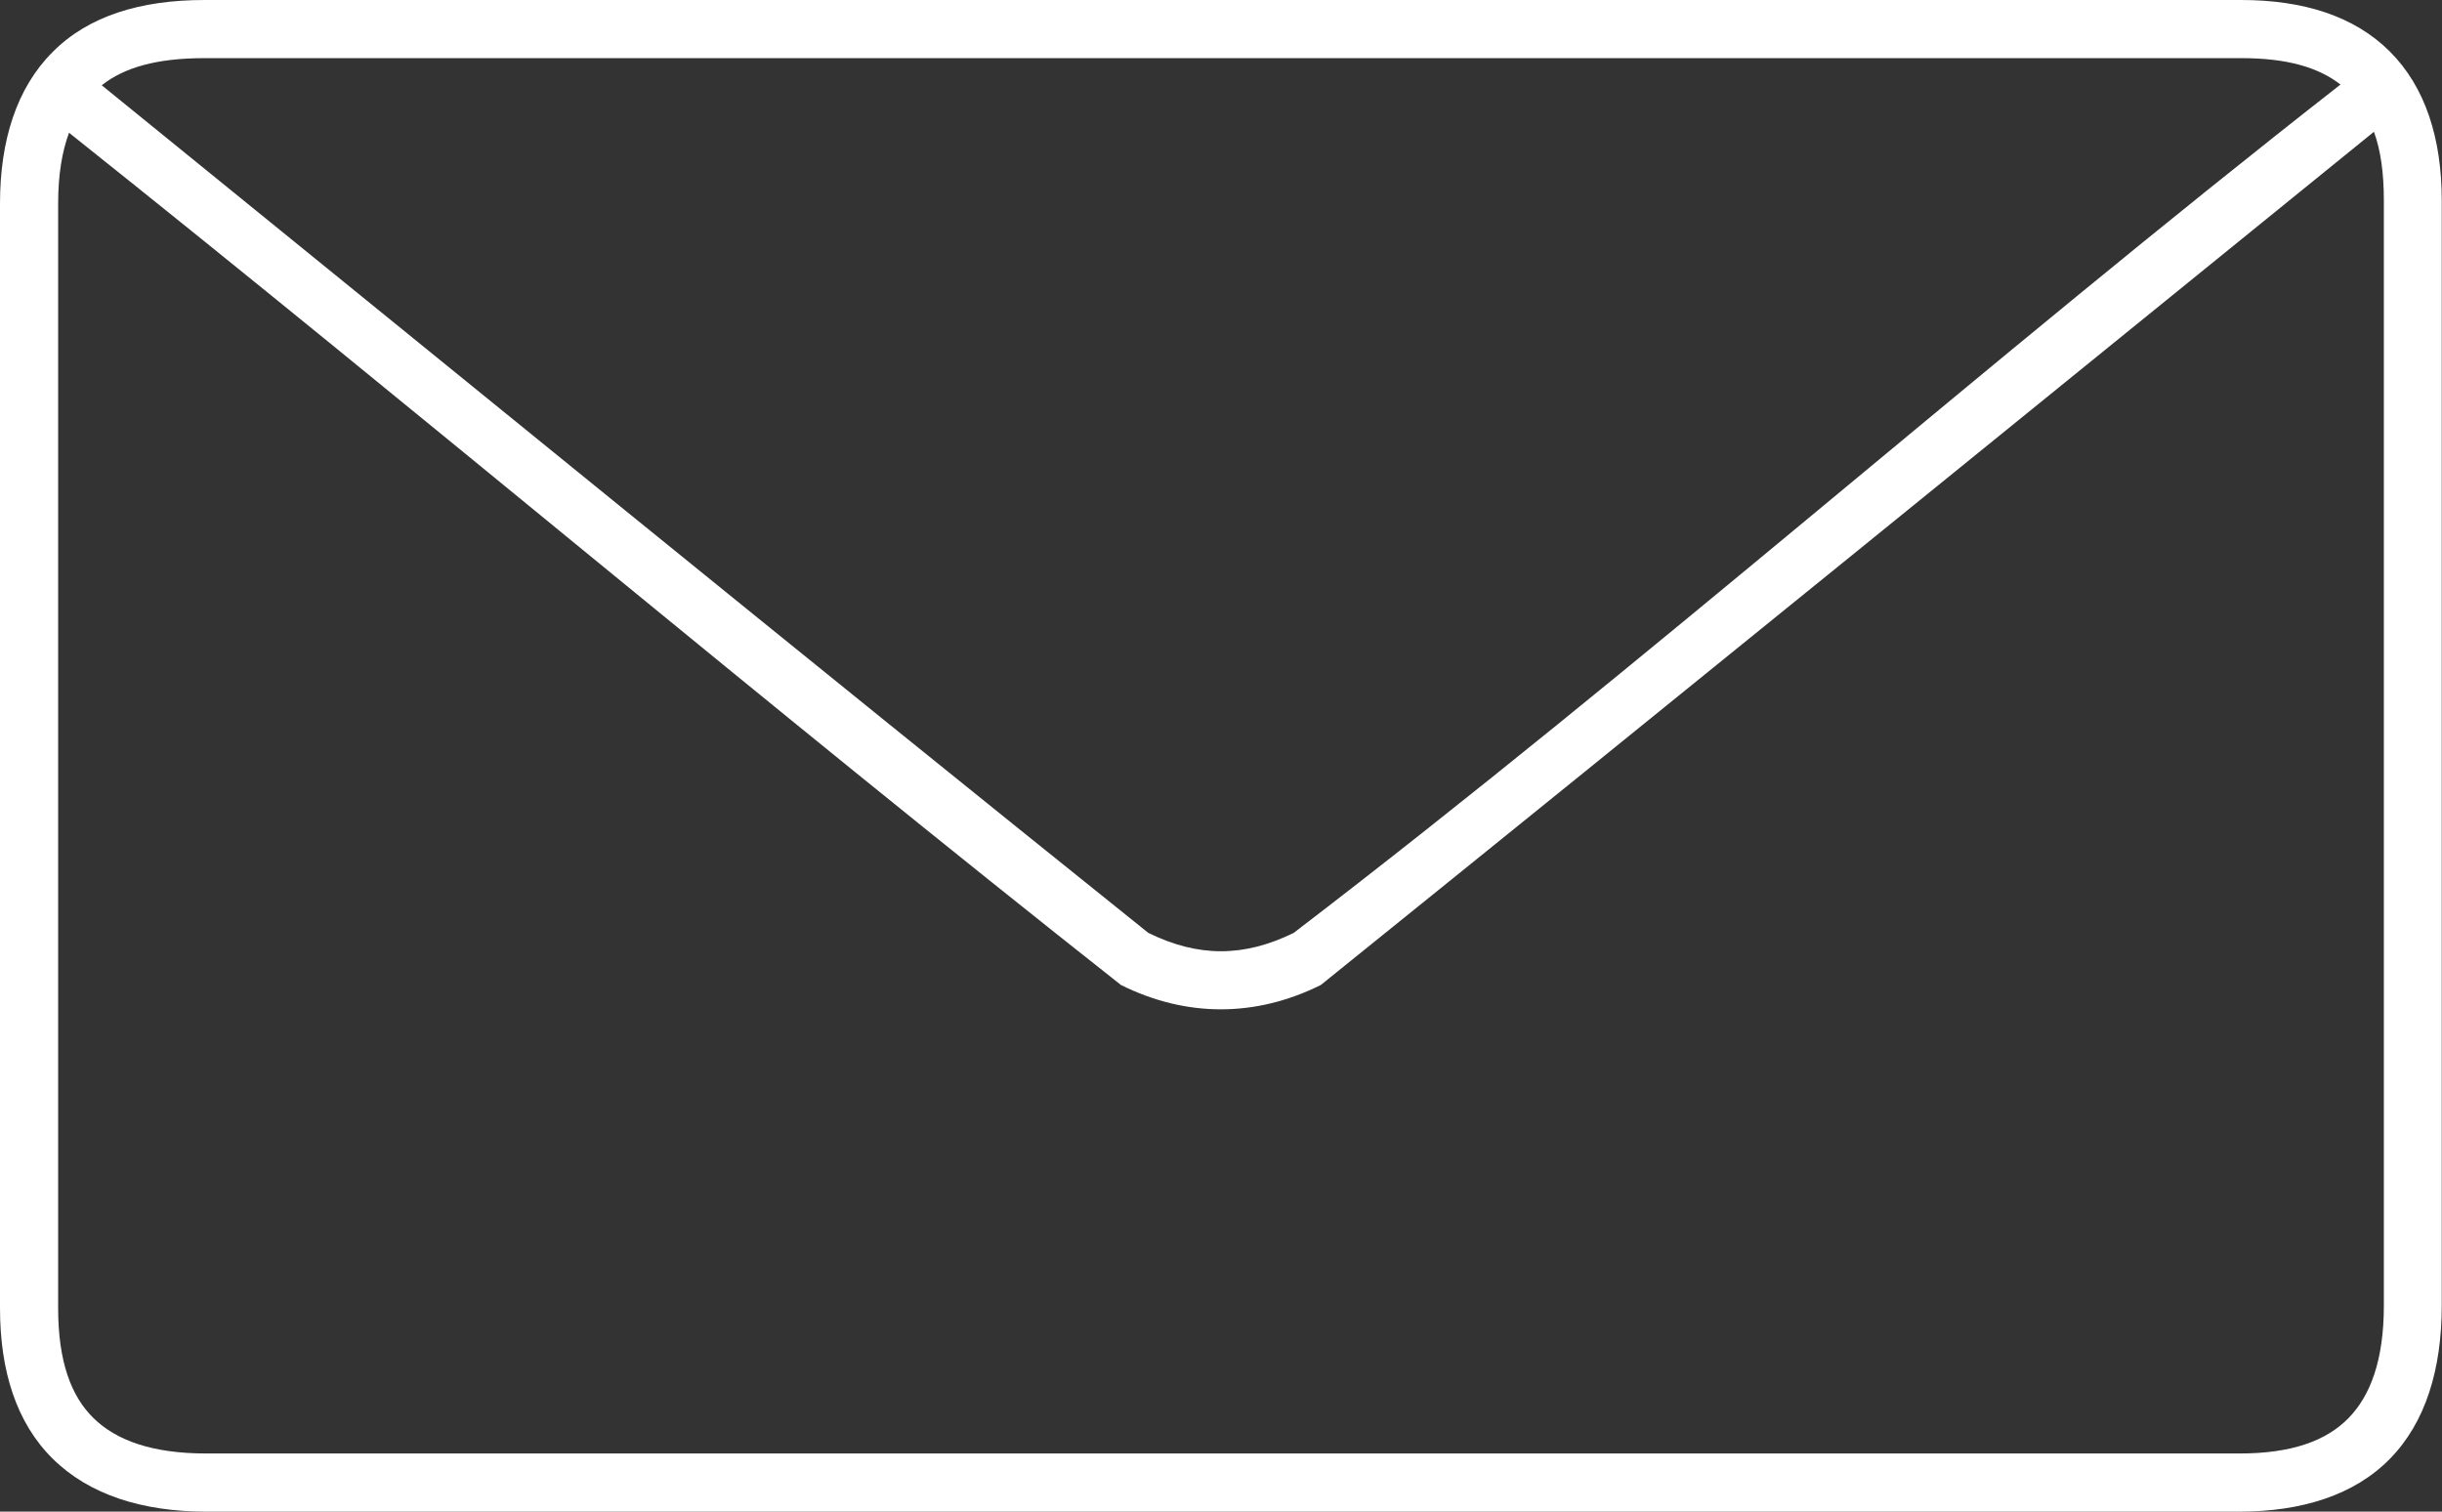 <?xml version="1.0" encoding="utf-8"?>
<!-- Generator: Adobe Illustrator 26.0.3, SVG Export Plug-In . SVG Version: 6.00 Build 0)  -->
<svg version="1.1" id="Livello_1" xmlns="http://www.w3.org/2000/svg" xmlns:xlink="http://www.w3.org/1999/xlink" x="0px" y="0px"
	 viewBox="0 0 1008 624" style="enable-background:new 0 0 1008 624;" xml:space="preserve">
<rect x="0" y="0" width="1008" height="624" fill="#333333" stroke="none"/>
<style type="text/css">
	.st0{fill:#FFFFFF;}
</style>
<path class="st0" d="M84.4,0C58.2,0,36.6,6.5,21.8,21.4C6.9,36.2,0,58,0,84v456c0,26,6.8,47.4,21.8,62.2S58.7,624,85.1,624h839.2
	c25.8,0,47.5-6.8,62.2-21.8s21.4-36.9,21.4-63.4v-456c0-25.5-6.7-46.8-21.4-61.5S950.7,0,925.1,0H84.4z M84.4,24h840.8
	c18.8,0,31.8,3.8,40.9,10.9C820.1,149,680.7,272.9,534,385.1c-20.6,10.1-39.4,10.1-60,0C329.8,269.4,185.8,151.9,42,35.2
	C51.2,27.9,64.6,24,84.4,24L84.4,24z M979.9,54.4c2.8,7.6,4.1,17,4.1,28.5v456c0,22.5-5.5,37.2-14.6,46.5s-23.3,14.6-45,14.6H85.1
	c-22.5,0-37.2-5.5-46.5-14.6S24,561.9,24,540V84c0-11.8,1.6-21.4,4.5-29.2c145.6,116,288.2,236.6,434.2,351.8
	c26.9,13.4,55.6,13.4,82.5,0C690.2,289.7,835.1,171.8,979.9,54.4L979.9,54.4z"/>
</svg>
